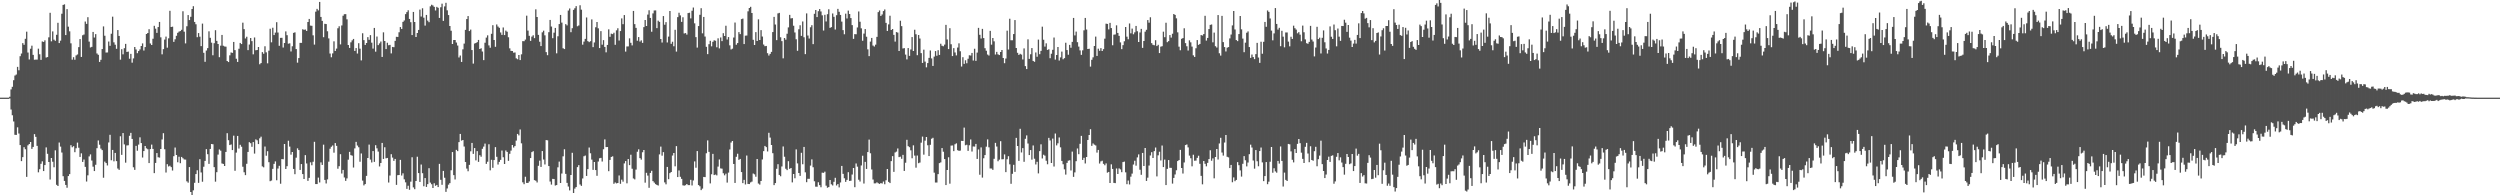<svg xmlns="http://www.w3.org/2000/svg" width="1920" height="150"><path fill="#4f4f4f" d="M0 75h1v1H0zM1 75h1v1H1zM2 75h1v1H2zM3 75h1v1H3zM4 75h1v1H4zM5 75h1v1H5zM6 75h1v1H6zM7 74.302h1v1.33H7zM8 68.683h1v15.413H8zM9 66.65h1v21.849H9zM10 61.613h1v31.664H10zM11 57.994h1v45.548H11zM12 57.216h1v46.418H12zM13 51.359h1v46.42H13zM14 53.977h1v48.597H14zM15 43.144h1v68.286H15zM16 41.089h1v82.637H16zM17 33.14h1v87.553H17zM18 34.431h1v78.606H18zM19 29.821h1v84.827H19zM20 24.344h1v111.476H20zM21 40.35h1v71.257H21zM22 45.676h1v64.917H22zM23 37.427h1v71.65H23zM24 35.083h1v79.249H24zM25 42.137h1v70.682H25zM26 45.893h1v57.134H26zM27 45.765h1v59.359H27zM28 45.797h1v66.21H28zM29 37.395h1v94.949H29zM30 41.656h1v88.297H30zM31 45.971h1v79.847H31zM32 31.86h1v92.065H32zM33 32.227h1v99.128H33zM34 30.97h1v95.793H34zM35 44.19h1v68.998H35zM36 43.803h1v74.317H36zM37 28.651h1v95.743H37zM38 9.849h1v128.02H38zM39 31.767h1v89.588H39zM40 24.106h1v100.085H40zM41 30.455h1v98.013H41zM42 31.332h1v84.147H42zM43 26.743h1v115.201H43zM44 17.523h1v125.347H44zM45 33.053h1v76.386H45zM46 31.24h1v81.362H46zM47 10.57h1v106.557H47zM48 3.795h1v131.506H48zM49 3.307h1v135.644H49zM50 26.914h1v115.109H50zM51 7.034h1v137.141H51zM52 20.494h1v114.717H52zM53 24.053h1v109.657H53zM54 33.273h1v78.244H54zM55 45.845h1v67.258H55zM56 43.929h1v68.354H56zM57 45.859h1v71.046H57zM58 42.551h1v71.316H58zM59 41.828h1v67.695H59zM60 36.191h1v77.249H60zM61 29.981h1v90.558H61zM62 43.703h1v74.054H62zM63 27.079h1v97.295H63zM64 26.502h1v96.015H64zM65 16.553h1v111.609H65zM66 18.347h1v121.055H66zM67 13.2h1v121.479H67zM68 31.968h1v88.164H68zM69 36.477h1v82.108H69zM70 35.978h1v87.297H70zM71 24.545h1v103.449H71zM72 28.809h1v102.584H72zM73 26.225h1v100.316H73zM74 41.036h1v72.756H74zM75 42.101h1v65.782H75zM76 47.562h1v63.58H76zM77 45.941h1v68.169H77zM78 37.665h1v77.645H78zM79 20.267h1v116.226H79zM80 27.42h1v96.713H80zM81 40.356h1v84.857H81zM82 40.274h1v86.782H82zM83 31.897h1v77.51H83zM84 35.152h1v68.384H84zM85 25.916h1v97.153H85zM86 12.794h1v102.346H86zM87 32.492h1v91.401H87zM88 34.378h1v83.081H88zM89 37.482h1v86.276H89zM90 23.071h1v106.372H90zM91 27.601h1v102.857H91zM92 45.815h1v58.833H92zM93 37.763h1v81.167H93zM94 41.732h1v60.449H94zM95 37.01h1v73.893H95zM96 33.675h1v91.273H96zM97 39.892h1v71.847H97zM98 39.638h1v71.923H98zM99 45.122h1v59.151H99zM100 41.384h1v60.643H100zM101 48.15h1v58.549H101zM102 44.849h1v83.624H102zM103 36.083h1v94.399H103zM104 38.008h1v74.042H104zM105 40.865h1v74.903H105zM106 39.244h1v71.799H106zM107 37.914h1v67.549H107zM108 35.314h1v74.546H108zM109 33.348h1v87.629H109zM110 38.809h1v77.219H110zM111 36.14h1v75.99H111zM112 26.09h1v87.805H112zM113 25.323h1v89.322H113zM114 22.428h1v102.804H114zM115 33.369h1v81.122H115zM116 34.573h1v76.496H116zM117 29.773h1v84.614H117zM118 19.823h1v113.161H118zM119 22.005h1v103.136H119zM120 25.25h1v92.293H120zM121 20.787h1v99.97H121zM122 16.841h1v104.179H122zM123 28.672h1v85.754H123zM124 41.721h1v65.37H124zM125 37.724h1v64.591H125zM126 30.4h1v84.23H126zM127 28.114h1v104.372H127zM128 36.605h1v89.522H128zM129 29.43h1v98.4H129zM130 8.302h1v118.997H130zM131 20.734h1v107.617H131zM132 20.476h1v110.501H132zM133 32.13h1v87.83H133zM134 30.139h1v83.145H134zM135 27.514h1v91.531H135zM136 25.193h1v99.451H136zM137 24.266h1v96.109H137zM138 23.879h1v101.476H138zM139 22.893h1v97.638H139zM140 8.64h1v112.929H140zM141 24.344h1v98.132H141zM142 33.341h1v89.247H142zM143 20.151h1v119.128H143zM144 11.57h1v128.698H144zM145 15.424h1v112.904H145zM146 12.893h1v134.553H146zM147 6.924h1v143.076H147zM148 4.779h1v141.373H148zM149 16.855h1v123.555H149zM150 18.62h1v115.077H150zM151 28.594h1v102.152H151zM152 25.401h1v115.059H152zM153 28.173h1v94.083H153zM154 35.44h1v97.029H154zM155 18.146h1v121.424H155zM156 40.565h1v87.499H156zM157 47.463h1v76.128H157zM158 38.821h1v75.734H158zM159 36.946h1v81.486H159zM160 24.067h1v101.778H160zM161 29.011h1v85.356H161zM162 32.778h1v77.791H162zM163 42.467h1v68.322H163zM164 33.202h1v95.171H164zM165 23.204h1v116.333H165zM166 31.377h1v100.854H166zM167 33.781h1v84.942H167zM168 43.906h1v70.865H168zM169 35.09h1v80.597H169zM170 26.809h1v98.732H170zM171 35.115h1v90.783H171zM172 35.678h1v91.802H172zM173 35.854h1v80.822H173zM174 46.825h1v55.482H174zM175 47.678h1v59.989H175zM176 42.503h1v68.917H176zM177 40.272h1v70.668H177zM178 40.578h1v74.653H178zM179 32.195h1v72.003H179zM180 38.482h1v92.715H180zM181 45.099h1v72.108H181zM182 47.55h1v56.837H182zM183 37.411h1v76.658H183zM184 32.989h1v78.233H184zM185 33.845h1v78.823H185zM186 17.411h1v110.655H186zM187 22.373h1v109.931H187zM188 29.53h1v104.983H188zM189 28.237h1v97.574H189zM190 38.48h1v78.194H190zM191 34.206h1v74.992H191zM192 29.189h1v80.767H192zM193 31.595h1v81.147H193zM194 41.711h1v67.409H194zM195 28.784h1v89.19H195zM196 38.622h1v68.453H196zM197 38.39h1v69.387H197zM198 36.106h1v74.536H198zM199 49.363h1v56.864H199zM200 48.427h1v56.528H200zM201 40.015h1v87.803H201zM202 41.274h1v87.254H202zM203 35.518h1v77.011H203zM204 40.212h1v79.407H204zM205 48.633h1v67.503H205zM206 38.91h1v85.683H206zM207 22.071h1v117.068H207zM208 32.49h1v106.164H208zM209 21.316h1v108.377H209zM210 26.953h1v98.879H210zM211 25.063h1v98.876H211zM212 17.072h1v121.355H212zM213 25.008h1v104.434H213zM214 35.165h1v92.186H214zM215 29.075h1v112.035H215zM216 29.027h1v93.147H216zM217 36.486h1v85.825H217zM218 33.014h1v77.567H218zM219 24.11h1v105.702H219zM220 27.038h1v100.6H220zM221 33.529h1v74.557H221zM222 33.302h1v79.281H222zM223 39.53h1v79.233H223zM224 35.534h1v81.19H224zM225 25.218h1v104.521H225zM226 24.827h1v108.936H226zM227 37.681h1v83.411H227zM228 48.125h1v65.802H228zM229 44.579h1v70.689H229zM230 32.922h1v97.569H230zM231 32.925h1v93.067H231zM232 22.469h1v111.222H232zM233 22.865h1v114.617H233zM234 22.673h1v96.461H234zM235 23.774h1v101.783H235zM236 16.887h1v122.021H236zM237 14.523h1v122.058H237zM238 19.666h1v104.983H238zM239 19.823h1v107.079H239zM240 27.148h1v97.068H240zM241 34.266h1v74.642H241zM242 8.938h1v132.444H242zM243 6.821h1v134.541H243zM244 8.011h1v128.366H244zM245 1.472h1v138.661H245zM246 12.982h1v111.726H246zM247 16.015h1v110.677H247zM248 28.546h1v82.566H248zM249 18.26h1v119.945H249zM250 18.494h1v122.413H250zM251 24.01h1v113.768H251zM252 29.512h1v94.672H252zM253 41.1h1v73.12H253zM254 43.98h1v68.727H254zM255 41.02h1v70.687H255zM256 31.757h1v85.489H256zM257 39.093h1v70.799H257zM258 37.344h1v74.69H258zM259 21.721h1v107.869H259zM260 20.162h1v107.455H260zM261 34.083h1v84.337H261zM262 19.553h1v113.713H262zM263 12.085h1v118.437H263zM264 10.927h1v125.383H264zM265 10.863h1v128.018H265zM266 14.857h1v122.168H266zM267 34.573h1v88.068H267zM268 36.797h1v79.847H268zM269 32.522h1v86.596H269zM270 31h1v88.574H270zM271 29.919h1v98.75H271zM272 39.118h1v74.848H272zM273 36.921h1v72.023H273zM274 41.087h1v70.68H274zM275 33.174h1v79.915H275zM276 37.376h1v86.835H276zM277 46.383h1v71.454H277zM278 25.555h1v113.122H278zM279 30.817h1v111.557H279zM280 34.52h1v106.844H280zM281 33.025h1v102.03H281zM282 28.507h1v92.827H282zM283 30.558h1v80.487H283zM284 27.001h1v95.596H284zM285 32.755h1v91.994H285zM286 37.333h1v78.689H286zM287 21.437h1v102.861H287zM288 39.681h1v71.845H288zM289 28.063h1v85.864H289zM290 34.678h1v81.769H290zM291 33.355h1v94.475H291zM292 31.922h1v93.275H292zM293 43.714h1v66.059H293zM294 24.838h1v97.212H294zM295 31.48h1v81.607H295zM296 37.708h1v83.912H296zM297 32.822h1v88.467H297zM298 34.749h1v105.455H298zM299 34.444h1v100.373H299zM300 41.027h1v77.391H300zM301 36.026h1v85.001H301zM302 36.269h1v87.297H302zM303 31.396h1v90.666H303zM304 28.271h1v113.688H304zM305 28.354h1v106.201H305zM306 24.797h1v109.604H306zM307 20.769h1v102.03H307zM308 22.206h1v112.598H308zM309 16.779h1v116.338H309zM310 15.717h1v122.028H310zM311 10.833h1v129.197H311zM312 9.343h1v135.702H312zM313 7.869h1v134.781H313zM314 14.539h1v131.25H314zM315 17.04h1v122.484H315zM316 26.926h1v93.834H316zM317 9.153h1v134.756H317zM318 16.898h1v128.416H318zM319 28.429h1v110.579H319zM320 25.335h1v95.04H320zM321 23.012h1v109.925H321zM322 7.377h1v132.36H322zM323 12.708h1v113.628H323zM324 6.349h1v126.649H324zM325 13.57h1v129.483H325zM326 19.675h1v117.068H326zM327 11.46h1v132.106H327zM328 15.845h1v125.551H328zM329 17.047h1v112.133H329zM330 4.887h1v135.344H330zM331 3.614h1v137.903H331zM332 4.184h1v140.197H332zM333 5.278h1v135.47H333zM334 8.057h1v134.651H334zM335 5.289h1v136.761H335zM336 5.985h1v137.679H336zM337 13.76h1v112.076H337zM338 5.557h1v132.527H338zM339 2.831h1v139.091H339zM340 16.029h1v115.26H340zM341 4.914h1v131.6H341zM342 2.154h1v145.203H342zM343 7.938h1v136.807H343zM344 11.563h1v130.27H344zM345 19.972h1v120.655H345zM346 23.6h1v107.146H346zM347 33.769h1v83.01H347zM348 30.698h1v103.781H348zM349 30.725h1v107.107H349zM350 32.652h1v82.428H350zM351 34.982h1v81.096H351zM352 44.133h1v65.008H352zM353 42.65h1v60.199H353zM354 47.573h1v60.387H354zM355 37.882h1v69.647H355zM356 33.483h1v79.048H356zM357 22.952h1v101.481H357zM358 14.651h1v114.809H358zM359 12.344h1v119.183H359zM360 23.872h1v102.731H360zM361 22.71h1v93.509H361zM362 38.454h1v71.332H362zM363 48.841h1v69.307H363zM364 33.428h1v80.3H364zM365 33.025h1v90.167H365zM366 32.366h1v83.699H366zM367 30.659h1v93.651H367zM368 37.653h1v81.557H368zM369 37.067h1v83.294H369zM370 39.56h1v74.722H370zM371 46.191h1v66.395H371zM372 32.824h1v77.478H372zM373 28.889h1v96.965H373zM374 27.155h1v97.05H374zM375 34.888h1v75.887H375zM376 36.653h1v94.177H376zM377 25.967h1v96.736H377zM378 19.35h1v109.531H378zM379 30.711h1v92.232H379zM380 35.964h1v77.059H380zM381 18.787h1v101.627H381zM382 20.373h1v105.978H382zM383 21.362h1v102.932H383zM384 24.928h1v97.851H384zM385 26.802h1v88.801H385zM386 21.112h1v99.668H386zM387 26.935h1v99.039H387zM388 23.511h1v92.067H388zM389 24.362h1v92.309H389zM390 28.622h1v94.921H390zM391 37.143h1v80.955H391zM392 39.045h1v76.592H392zM393 39.169h1v72.2H393zM394 40.45h1v72.873H394zM395 40.292h1v71.865H395zM396 44.774h1v63.193H396zM397 45.541h1v57.317H397zM398 42.233h1v61.769H398zM399 46.145h1v53.307H399zM400 41.709h1v68.389H400zM401 31.577h1v108.469H401zM402 31.65h1v109.824H402zM403 30.428h1v105.322H403zM404 12.03h1v128.462H404zM405 23.522h1v116.947H405zM406 27.512h1v111.818H406zM407 31.4h1v89.975H407zM408 28.088h1v88.736H408zM409 27.086h1v89.041H409zM410 29.299h1v109.044H410zM411 7.18h1v131.646H411zM412 13.071h1v127.052H412zM413 26.754h1v100.591H413zM414 32.046h1v91.369H414zM415 35.376h1v92.813H415zM416 24.834h1v91.206H416zM417 23.561h1v98.954H417zM418 27.152h1v99.133H418zM419 40.052h1v67.521H419zM420 42.405h1v65.383H420zM421 24.731h1v102.829H421zM422 15.296h1v124.115H422zM423 20.364h1v121.435H423zM424 29.345h1v108.034H424zM425 25.099h1v112.408H425zM426 21.453h1v121.035H426zM427 40.961h1v101.161H427zM428 27.85h1v100.68H428zM429 18.466h1v105.644H429zM430 11.458h1v129.075H430zM431 17.338h1v115.91H431zM432 37.058h1v83.01H432zM433 37.679h1v76.979H433zM434 18.521h1v115.001H434zM435 19.494h1v120.934H435zM436 8.084h1v135.173H436zM437 6.516h1v139.698H437zM438 24.733h1v109.682H438zM439 21.677h1v95.676H439zM440 7.601h1v140.602H440zM441 6.333h1v138.535H441zM442 4.731h1v138.956H442zM443 20.164h1v108.183H443zM444 19.544h1v107.267H444zM445 4.044h1v137.601H445zM446 7.43h1v135.308H446zM447 34.289h1v102.786H447zM448 31.956h1v88.043H448zM449 29.874h1v89.574H449zM450 13.392h1v121.749H450zM451 31.574h1v98.343H451zM452 32.334h1v80.961H452zM453 31.636h1v86.088H453zM454 14.923h1v107.635H454zM455 36.191h1v94.267H455zM456 32.609h1v91.801H456zM457 20.94h1v109.666H457zM458 16.91h1v118.084H458zM459 21.755h1v102.291H459zM460 36.932h1v84.594H460zM461 23.911h1v97.34H461zM462 34.307h1v89.758H462zM463 30.805h1v83.847H463zM464 36.058h1v70.989H464zM465 40.166h1v72.815H465zM466 34.502h1v78.414H466zM467 22.515h1v108.952H467zM468 28.251h1v94.585H468zM469 25.848h1v94.66H469zM470 26.223h1v93.829H470zM471 25.122h1v116.015H471zM472 34.406h1v105.706H472zM473 23.273h1v117.565H473zM474 21.721h1v118.831H474zM475 31.112h1v103.626H475zM476 23.859h1v117.322H476zM477 14.149h1v123.857H477zM478 18.601h1v120.897H478zM479 11.57h1v113.93H479zM480 39.619h1v84.058H480zM481 35.69h1v105.132H481zM482 35.63h1v86.507H482zM483 29.443h1v97.402H483zM484 32.847h1v85.974H484zM485 34.852h1v94.727H485zM486 8.395h1v128.668H486zM487 18.551h1v119.215H487zM488 21.419h1v108.826H488zM489 31.293h1v85.255H489zM490 28.464h1v86.203H490zM491 31.872h1v89.59H491zM492 30.952h1v91.696H492zM493 32.927h1v84.008H493zM494 20.824h1v94.381H494zM495 15.363h1v124.903H495zM496 19.984h1v112.749H496zM497 11.222h1v123.637H497zM498 7.885h1v136.336H498zM499 13.749h1v119.084H499zM500 24.378h1v106.798H500zM501 10.291h1v128.842H501zM502 8.02h1v132.236H502zM503 7.995h1v133.44H503zM504 21.622h1v120.428H504zM505 15.875h1v126.638H505zM506 16.775h1v101.815H506zM507 29.933h1v82.657H507zM508 32.643h1v86.924H508zM509 12.314h1v104.532H509zM510 19.002h1v121.078H510zM511 17.006h1v124.564H511zM512 32.625h1v95.567H512zM513 28.13h1v109.501H513zM514 8.464h1v124.523H514zM515 33.634h1v98.474H515zM516 32.043h1v87.384H516zM517 35.509h1v81.982H517zM518 22.9h1v104.841H518zM519 39.651h1v72.568H519zM520 13.136h1v122.854H520zM521 9.785h1v121.119H521zM522 11.847h1v123.923H522zM523 16.772h1v120.609H523zM524 13.275h1v129.078H524zM525 25.706h1v116.862H525zM526 25.399h1v116.819H526zM527 26.594h1v114.715H527zM528 10.055h1v132.12H528zM529 9.801h1v132.369H529zM530 14.14h1v123.951H530zM531 8.237h1v134.195H531zM532 5.788h1v132.799H532zM533 17.933h1v106.004H533zM534 28.51h1v100.325H534zM535 36.534h1v79.478H535zM536 20.013h1v122.133H536zM537 11.385h1v131.678H537zM538 6.31h1v139.693H538zM539 25.578h1v119.288H539zM540 13.023h1v122.856H540zM541 28.077h1v107.94H541zM542 35.953h1v81.74H542zM543 41.599h1v66.21H543zM544 33.932h1v82.685H544zM545 31.311h1v109.536H545zM546 35.603h1v98.258H546zM547 32.112h1v86.04H547zM548 30.945h1v103.511H548zM549 31.3h1v102.719H549zM550 36.296h1v98.414H550zM551 29.443h1v98.494H551zM552 37.193h1v85.251H552zM553 28.764h1v100.559H553zM554 31.611h1v97.938H554zM555 25.516h1v107.56H555zM556 27.635h1v106.997H556zM557 19.75h1v113.626H557zM558 30.336h1v109.893H558zM559 28.473h1v104.088H559zM560 34.804h1v79.966H560zM561 37.992h1v71.472H561zM562 37.39h1v70.874H562zM563 28.825h1v97.102H563zM564 17.326h1v123.188H564zM565 34.369h1v86.063H565zM566 33.087h1v84.987H566zM567 24.703h1v98.052H567zM568 26.196h1v95.88H568zM569 14.678h1v117.48H569zM570 14.296h1v126.375H570zM571 33.838h1v104.294H571zM572 27.399h1v114.253H572zM573 27.267h1v92.177H573zM574 8.688h1v132.575H574zM575 6.161h1v135.191H575zM576 5.248h1v134.813H576zM577 10h1v129.487H577zM578 30.592h1v102.66H578zM579 34.566h1v99.3H579zM580 24.692h1v111.028H580zM581 31.471h1v90.632H581zM582 14.864h1v126.107H582zM583 30.716h1v111.081H583zM584 23.138h1v115.867H584zM585 28.045h1v94.45H585zM586 34.216h1v81.847H586zM587 35.488h1v76.587H587zM588 35.273h1v77.745H588zM589 40.833h1v75.503H589zM590 42.648h1v59.345H590zM591 41.386h1v64.289H591zM592 39.855h1v71.483H592zM593 24.635h1v93.021H593zM594 12.978h1v129.21H594zM595 18.864h1v121.753H595zM596 30.842h1v98.819H596zM597 10.313h1v115.809H597zM598 9.867h1v124.468H598zM599 28.635h1v106.713H599zM600 31.595h1v96.23H600zM601 44.806h1v67.7H601zM602 29.171h1v91.186H602zM603 30.462h1v99.121H603zM604 25.932h1v104.747H604zM605 21.048h1v102.756H605zM606 11.44h1v118.244H606zM607 14.149h1v114.884H607zM608 13.937h1v126.139H608zM609 19.753h1v113.893H609zM610 24.914h1v111.98H610zM611 30.173h1v84.571H611zM612 39.024h1v86.441H612zM613 22.485h1v110.375H613zM614 19.398h1v115.665H614zM615 27.525h1v89.801H615zM616 16.509h1v109.663H616zM617 28.617h1v84.237H617zM618 41.565h1v90.804H618zM619 10.288h1v129.627H619zM620 27.303h1v110.012H620zM621 29.581h1v107.732H621zM622 20.927h1v106.265H622zM623 19.343h1v103.092H623zM624 33.872h1v94.612H624zM625 10.574h1v128.631H625zM626 7.679h1v135.667H626zM627 13.12h1v130.293H627zM628 8.597h1v131.366H628zM629 6.974h1v135.187H629zM630 8.814h1v135.026H630zM631 11.792h1v120.812H631zM632 23.444h1v109.341H632zM633 11.387h1v120.458H633zM634 16.507h1v126.084H634zM635 10.902h1v133.255H635zM636 7.121h1v136.521H636zM637 21.416h1v116.832H637zM638 20.831h1v120.723H638zM639 10.327h1v132.097H639zM640 12.891h1v126.745H640zM641 22.659h1v113.896H641zM642 11.652h1v130.783H642zM643 6.832h1v134.518H643zM644 9.05h1v134.88H644zM645 11.488h1v128.634H645zM646 16.615h1v110.81H646zM647 23.117h1v110.401H647zM648 26.308h1v110.577H648zM649 10.517h1v129.149H649zM650 14.204h1v123.948H650zM651 8.164h1v124.067H651zM652 10.746h1v128.226H652zM653 13.895h1v124.907H653zM654 19.308h1v114.72H654zM655 29.865h1v99.165H655zM656 26.239h1v117.547H656zM657 26.303h1v99.249H657zM658 21.094h1v106.892H658zM659 8.819h1v129.238H659zM660 16.699h1v122.74H660zM661 21.755h1v105.303H661zM662 31.302h1v88.315H662zM663 25.816h1v115.116H663zM664 22.311h1v102.014H664zM665 28.221h1v101.508H665zM666 37.912h1v78.89H666zM667 43.087h1v64.131H667zM668 31.956h1v85.754H668zM669 29.134h1v100.991H669zM670 34.943h1v102.948H670zM671 35.76h1v105.107H671zM672 34.296h1v106.508H672zM673 28.329h1v111.705H673zM674 9.341h1v131.428H674zM675 8.054h1v133.202H675zM676 12.238h1v128.375H676zM677 11.101h1v129.86H677zM678 8.501h1v130.927H678zM679 7.265h1v134.25H679zM680 17.569h1v120.897H680zM681 23.765h1v106.006H681zM682 18.761h1v120.888H682zM683 12.06h1v128.547H683zM684 23.023h1v100.712H684zM685 22.261h1v97.656H685zM686 26.779h1v105.212H686zM687 31.954h1v85.164H687zM688 24.644h1v91.767H688zM689 25.044h1v88.974H689zM690 39.164h1v81.513H690zM691 15.919h1v104.41H691zM692 20.071h1v101.886H692zM693 37.212h1v81.712H693zM694 36.946h1v94.335H694zM695 41.959h1v83.04H695zM696 45.6h1v61.776H696zM697 36.909h1v75.37H697zM698 42.89h1v70.179H698zM699 37.988h1v77.457H699zM700 28.461h1v93.097H700zM701 39.189h1v72.447H701zM702 22.813h1v96.672H702zM703 26.292h1v102.483H703zM704 42.373h1v77.086H704zM705 26.891h1v98.437H705zM706 29.578h1v95.248H706zM707 40.807h1v68.741H707zM708 48.349h1v56.581H708zM709 38.159h1v80.648H709zM710 47.285h1v60.737H710zM711 51.695h1v53.52H711zM712 48.425h1v63.129H712zM713 44.419h1v75.441H713zM714 38.757h1v72.465H714zM715 44.827h1v61.74H715zM716 50.626h1v55.2H716zM717 43.485h1v89.128H717zM718 39.205h1v100.987H718zM719 42.783h1v97.377H719zM720 38.53h1v95.207H720zM721 42.201h1v83.076H721zM722 33.593h1v91.14H722zM723 35.14h1v78.569H723zM724 35.557h1v80.991H724zM725 34.236h1v87.915H725zM726 19.105h1v123.017H726zM727 30.286h1v100.289H727zM728 37.663h1v83.095H728zM729 21.655h1v119.382H729zM730 34.016h1v77.816H730zM731 43.082h1v68.615H731zM732 36.958h1v79.123H732zM733 40.279h1v70.506H733zM734 42.522h1v67.581H734zM735 36.502h1v78.856H735zM736 33.263h1v82.623H736zM737 39.37h1v76.267H737zM738 51.1h1v57.091H738zM739 43.92h1v64.381H739zM740 49.04h1v48.959H740zM741 46.259h1v65.308H741zM742 48.592h1v62.582H742zM743 45.113h1v70.769H743zM744 42.46h1v69.107H744zM745 42.659h1v64.47H745zM746 40.659h1v75.734H746zM747 46.477h1v65.997H747zM748 37.445h1v75.122H748zM749 46.756h1v63.802H749zM750 40.386h1v81.669H750zM751 21.421h1v93.38H751zM752 26.747h1v107.46H752zM753 29.59h1v83.609H753zM754 22.147h1v114.273H754zM755 29.251h1v92.275H755zM756 37.012h1v82.058H756zM757 38.953h1v73.676H757zM758 41.885h1v65.196H758zM759 42.654h1v70.508H759zM760 23.71h1v105.676H760zM761 34.321h1v95.095H761zM762 29.194h1v101.266H762zM763 31.767h1v90.208H763zM764 41.872h1v67.849H764zM765 39.841h1v72.71H765zM766 41.709h1v82.129H766zM767 42.304h1v80.323H767zM768 39.926h1v68.535H768zM769 38.386h1v83.967H769zM770 44.52h1v77.759H770zM771 48.553h1v70.048H771zM772 44.964h1v87.252H772zM773 23.55h1v98.748H773zM774 38.063h1v81.888H774zM775 14.371h1v111.842H775zM776 30.924h1v110.245H776zM777 30.91h1v102.559H777zM778 26.175h1v100.369H778zM779 15.399h1v116.608H779zM780 36.843h1v69.057H780zM781 40.551h1v71.598H781zM782 42.171h1v81.394H782zM783 41.297h1v57.613H783zM784 41.929h1v75.189H784zM785 45.685h1v68.1H785zM786 37.145h1v87.125H786zM787 50.809h1v55.784H787zM788 53.027h1v50.982H788zM789 30.192h1v80.05H789zM790 45.193h1v73.912H790zM791 41.686h1v73.548H791zM792 36.898h1v85.715H792zM793 46.777h1v64.951H793zM794 47.47h1v74.432H794zM795 40.269h1v86.05H795zM796 43.549h1v80.714H796zM797 30.407h1v102.779H797zM798 41.647h1v74.42H798zM799 39.045h1v71.785H799zM800 20.485h1v101.218H800zM801 30.537h1v88.32H801zM802 35.811h1v83.749H802zM803 33.279h1v90.181H803zM804 38.324h1v87.849H804zM805 37.855h1v68.05H805zM806 44.696h1v63.179H806zM807 41.281h1v83.896H807zM808 38.242h1v68.221H808zM809 28.805h1v99.085H809zM810 45.751h1v56.828H810zM811 42.249h1v69.4H811zM812 36.072h1v73.994H812zM813 46.513h1v59.071H813zM814 44.106h1v69.062H814zM815 39.629h1v83.958H815zM816 45.525h1v80.641H816zM817 44.627h1v85.397H817zM818 32.826h1v101.271H818zM819 38.473h1v86.633H819zM820 42.011h1v81.394H820zM821 34.44h1v88.627H821zM822 36.651h1v94.267H822zM823 32.174h1v84.248H823zM824 13.767h1v122.067H824zM825 27.189h1v105.203H825zM826 24.273h1v99.542H826zM827 32.421h1v81.623H827zM828 35.779h1v82.655H828zM829 38.729h1v71.733H829zM830 42.137h1v62.195H830zM831 38.67h1v84.161H831zM832 23.275h1v97.912H832zM833 13.788h1v111.771H833zM834 22.689h1v97.862H834zM835 37.612h1v69.883H835zM836 37.406h1v66.251H836zM837 51.144h1v48.075H837zM838 45.914h1v66.118H838zM839 44.039h1v66.148H839zM840 35.353h1v75.743H840zM841 28.118h1v83.619H841zM842 42.954h1v74.225H842zM843 37.399h1v77.755H843zM844 39.017h1v86.588H844zM845 36.958h1v87.004H845zM846 39.15h1v84.271H846zM847 37.733h1v88.091H847zM848 29.709h1v97.237H848zM849 18.178h1v107.324H849zM850 18.384h1v114.205H850zM851 22.559h1v109.474H851zM852 17.537h1v122.989H852zM853 21.549h1v104.667H853zM854 34.772h1v94.956H854zM855 26.61h1v113.825H855zM856 26.475h1v114.177H856zM857 19.457h1v109.943H857zM858 25.296h1v108.336H858zM859 27.555h1v101.758H859zM860 32.561h1v97.512H860zM861 37.724h1v94.521H861zM862 34.639h1v89.81H862zM863 31.668h1v92.456H863zM864 20.75h1v111.591H864zM865 28.148h1v113.294H865zM866 30.137h1v108.503H866zM867 18.013h1v123.649H867zM868 25.596h1v110.094H868zM869 21.959h1v111.353H869zM870 26.335h1v100.007H870zM871 24.809h1v98.618H871zM872 19.936h1v107.301H872zM873 24.03h1v96.853H873zM874 32.268h1v86.304H874zM875 24.941h1v105.432H875zM876 22.151h1v112.097H876zM877 36.74h1v80.694H877zM878 31.478h1v95.999H878zM879 24.305h1v89.334H879zM880 22.868h1v116.077H880zM881 15.411h1v121.048H881zM882 17.386h1v109.746H882zM883 13.275h1v106.113H883zM884 33.144h1v83.731H884zM885 34.431h1v86.931H885zM886 34.783h1v81.296H886zM887 30.874h1v82.417H887zM888 35.365h1v100.117H888zM889 34.428h1v84.864H889zM890 40.755h1v75.798H890zM891 35.847h1v87.373H891zM892 35.5h1v76.281H892zM893 24.319h1v103.987H893zM894 28.562h1v94.019H894zM895 17.468h1v124.674H895zM896 32.391h1v97.302H896zM897 31.567h1v91.376H897zM898 26.928h1v101.918H898zM899 28.86h1v100.037H899zM900 25.893h1v115.123H900zM901 10.746h1v125.917H901zM902 11.453h1v122.525H902zM903 14.088h1v116.67H903zM904 24.834h1v98.846H904zM905 35.836h1v87.118H905zM906 38.594h1v76.489H906zM907 29.819h1v99.197H907zM908 29.258h1v103.999H908zM909 21.728h1v103.04H909zM910 33.151h1v78.274H910zM911 35.548h1v75.392H911zM912 38.814h1v74.381H912zM913 30.984h1v88.496H913zM914 32.508h1v89.02H914zM915 35.79h1v91.973H915zM916 42.503h1v76.311H916zM917 43.748h1v79.703H917zM918 37.072h1v86.256H918zM919 30.75h1v90.467H919zM920 34.481h1v85.136H920zM921 33.755h1v92.046H921zM922 26.935h1v108.11H922zM923 27.269h1v114.296H923zM924 26.184h1v97.453H924zM925 12.14h1v113.641H925zM926 31.201h1v96.533H926zM927 29.144h1v95.958H927zM928 22.339h1v99.831H928zM929 19.073h1v96.344H929zM930 18.764h1v104.692H930zM931 32.508h1v89.123H931zM932 25.028h1v111.934H932zM933 35.458h1v85.109H933zM934 36.509h1v77.922H934zM935 11.568h1v110.966H935zM936 40.887h1v69.311H936zM937 42.689h1v63.143H937zM938 12.179h1v104.944H938zM939 32.362h1v87.141H939zM940 36.154h1v73.328H940zM941 39.528h1v64.168H941zM942 36.626h1v83.774H942zM943 36.147h1v84.743H943zM944 29.507h1v99.579H944zM945 26.514h1v100.133H945zM946 19.519h1v120.451H946zM947 8.471h1v127.75H947zM948 22.627h1v116.546H948zM949 30.775h1v107.439H949zM950 31.579h1v92.923H950zM951 26.154h1v100.7H951zM952 12.268h1v118.585H952zM953 22.543h1v113.097H953zM954 29.636h1v96.148H954zM955 40.105h1v79.794H955zM956 32.774h1v90.3H956zM957 25.124h1v102.68H957zM958 24.101h1v100.705H958zM959 36.131h1v82.275H959zM960 44.447h1v66.64H960zM961 41.876h1v71.449H961zM962 43.808h1v79.483H962zM963 45.417h1v84.104H963zM964 41.563h1v73.706H964zM965 32.909h1v90.934H965zM966 44.211h1v83.495H966zM967 48.292h1v67.716H967zM968 32.037h1v81.252H968zM969 41.249h1v83.463H969zM970 32.112h1v106.995H970zM971 16.825h1v118.405H971zM972 20.57h1v103.873H972zM973 8.05h1v133.415H973zM974 9.119h1v130.405H974zM975 14.198h1v110.014H975zM976 23.497h1v89.421H976zM977 30.995h1v101.687H977zM978 25.665h1v103.541H978zM979 6.205h1v125.445H979zM980 18.356h1v114.244H980zM981 22.758h1v100.854H981zM982 21.336h1v104.314H982zM983 35.465h1v77.004H983zM984 23.643h1v99.95H984zM985 28.139h1v115.116H985zM986 36.353h1v96.196H986zM987 24.93h1v113.189H987zM988 24.937h1v114.056H988zM989 31.975h1v78.569H989zM990 35.573h1v75.267H990zM991 28.228h1v88.07H991zM992 29.894h1v92.843H992zM993 19.702h1v105.015H993zM994 21.666h1v92.815H994zM995 22.751h1v94.754H995zM996 25.594h1v84.873H996zM997 24.694h1v82.076H997zM998 26.617h1v83.374H998zM999 31.673h1v85.58H999zM1000 19.661h1v102.36H1000zM1001 24.797h1v100.41H1001zM1002 30.233h1v82.529H1002zM1003 33.19h1v76.557H1003zM1004 33.65h1v84.285H1004zM1005 32.158h1v92.422H1005zM1006 19.878h1v92.479H1006zM1007 30.386h1v92.499H1007zM1008 31.899h1v91.524H1008zM1009 43.339h1v72.765H1009zM1010 36.509h1v76.249H1010zM1011 20.592h1v107.1H1011zM1012 30.002h1v92.259H1012zM1013 28.908h1v90.591H1013zM1014 41.055h1v66.992H1014zM1015 29.038h1v97.02H1015zM1016 23.341h1v108.009H1016zM1017 32.481h1v104.274H1017zM1018 37.244h1v96.823H1018zM1019 41.103h1v81.767H1019zM1020 38.335h1v81.966H1020zM1021 20.267h1v104.072H1021zM1022 28.219h1v91.467H1022zM1023 29.883h1v89.414H1023zM1024 18.816h1v122.282H1024zM1025 23.206h1v116.102H1025zM1026 35.575h1v84.839H1026zM1027 21.904h1v95.672H1027zM1028 28.143h1v95.008H1028zM1029 31.387h1v89.462H1029zM1030 19.942h1v104.891H1030zM1031 20.02h1v108.363H1031zM1032 15.159h1v118.963H1032zM1033 17.416h1v108.395H1033zM1034 24.467h1v93.827H1034zM1035 19.196h1v101.391H1035zM1036 28.949h1v97.18H1036zM1037 31.183h1v94.294H1037zM1038 36.09h1v82.2H1038zM1039 33.483h1v97.901H1039zM1040 30.608h1v96.933H1040zM1041 33.495h1v80.609H1041zM1042 26.848h1v92.708H1042zM1043 17.919h1v100.27H1043zM1044 29.26h1v111.223H1044zM1045 10.057h1v122.888H1045zM1046 8.473h1v127.127H1046zM1047 10.265h1v124.232H1047zM1048 14.317h1v126.494H1048zM1049 13.705h1v127.253H1049zM1050 17.743h1v107.315H1050zM1051 20.977h1v98.203H1051zM1052 15.422h1v105.64H1052zM1053 30.814h1v106.771H1053zM1054 21.671h1v115.622H1054zM1055 32.554h1v98.02H1055zM1056 31.361h1v105.1H1056zM1057 25.337h1v101.314H1057zM1058 24.868h1v109.687H1058zM1059 41.874h1v68.448H1059zM1060 27.997h1v87.423H1060zM1061 23.206h1v117.938H1061zM1062 21.696h1v109.055H1062zM1063 38.791h1v86.121H1063zM1064 19.97h1v114.395H1064zM1065 19.972h1v122.667H1065zM1066 15.5h1v125.454H1066zM1067 24.362h1v118.311H1067zM1068 33.797h1v89.712H1068zM1069 35.246h1v98.883H1069zM1070 7.061h1v136.656H1070zM1071 17.347h1v129.735H1071zM1072 19.208h1v125.239H1072zM1073 22.199h1v113.653H1073zM1074 18.924h1v107.617H1074zM1075 26.99h1v93.193H1075zM1076 27.486h1v88.938H1076zM1077 20.808h1v92.534H1077zM1078 45.36h1v58.322H1078zM1079 21.357h1v98.096H1079zM1080 26.491h1v100.813H1080zM1081 23.394h1v103.25H1081zM1082 36.763h1v84.278H1082zM1083 32.259h1v74.93H1083zM1084 31.57h1v83.735H1084zM1085 35.93h1v73.854H1085zM1086 37.473h1v73.541H1086zM1087 38.294h1v68.354H1087zM1088 30.787h1v89.329H1088zM1089 34.547h1v93.198H1089zM1090 18.917h1v116.404H1090zM1091 20.078h1v117.654H1091zM1092 28.404h1v86.603H1092zM1093 22.82h1v111.806H1093zM1094 18.816h1v122.159H1094zM1095 15.855h1v112.412H1095zM1096 21.879h1v111.508H1096zM1097 28.915h1v100.515H1097zM1098 15.603h1v99.572H1098zM1099 20.721h1v102.749H1099zM1100 31.142h1v94.26H1100zM1101 26.832h1v92.586H1101zM1102 3.79h1v124.548H1102zM1103 2.554h1v139.21H1103zM1104 4.976h1v136.18H1104zM1105 0h1v144.525H1105zM1106 2.186h1v138.771H1106zM1107 18.807h1v123.427H1107zM1108 29.343h1v90.515H1108zM1109 33.659h1v77.464H1109zM1110 11.053h1v130.252H1110zM1111 30.329h1v106.832H1111zM1112 28.038h1v106.214H1112zM1113 13.248h1v127.521H1113zM1114 10.542h1v121.064H1114zM1115 33.563h1v97.927H1115zM1116 34.563h1v96.986H1116zM1117 28.37h1v101.561H1117zM1118 28.512h1v109.57H1118zM1119 21.449h1v105.729H1119zM1120 33.501h1v92.802H1120zM1121 38.66h1v85.924H1121zM1122 44.108h1v77.558H1122zM1123 37.26h1v82.145H1123zM1124 6.608h1v128.231H1124zM1125 17.439h1v129.011H1125zM1126 7.745h1v139.35H1126zM1127 19.331h1v126.237H1127zM1128 31.046h1v96.356H1128zM1129 29.871h1v106.979H1129zM1130 18.585h1v124.205H1130zM1131 34.909h1v80.316H1131zM1132 31.355h1v81.08H1132zM1133 34.389h1v83.415H1133zM1134 26.152h1v90.769H1134zM1135 37.658h1v77.73H1135zM1136 38.951h1v89.556H1136zM1137 25.024h1v115.748H1137zM1138 35.323h1v98.352H1138zM1139 22.714h1v96.347H1139zM1140 32.879h1v91.692H1140zM1141 10.249h1v129.92H1141zM1142 28.143h1v99.925H1142zM1143 13.612h1v121.52H1143zM1144 17.958h1v115.653H1144zM1145 34.742h1v73.577H1145zM1146 38.624h1v77.16H1146zM1147 31.27h1v90.737H1147zM1148 30.155h1v85.159H1148zM1149 33.295h1v88.668H1149zM1150 33.572h1v96.597H1150zM1151 27.262h1v97.269H1151zM1152 28.391h1v86.869H1152zM1153 28.523h1v90.446H1153zM1154 29.42h1v83.284H1154zM1155 43.87h1v66.828H1155zM1156 39.663h1v70.645H1156zM1157 42.666h1v63.919H1157zM1158 49.02h1v52.021H1158zM1159 35.502h1v97.402H1159zM1160 19.318h1v111.428H1160zM1161 25.262h1v98.927H1161zM1162 31.641h1v89.062H1162zM1163 31.284h1v99.59H1163zM1164 35.992h1v89.574H1164zM1165 28.194h1v108.872H1165zM1166 27.979h1v97.423H1166zM1167 40.842h1v73.122H1167zM1168 33.87h1v89.565H1168zM1169 38.66h1v85.489H1169zM1170 33.703h1v75.727H1170zM1171 40.283h1v72.312H1171zM1172 41.299h1v66.143H1172zM1173 37.051h1v81.991H1173zM1174 30.19h1v84.314H1174zM1175 46.834h1v61.341H1175zM1176 34.328h1v83.838H1176zM1177 40.636h1v70.588H1177zM1178 46.14h1v58.505H1178zM1179 45.44h1v62.227H1179zM1180 41.164h1v70.456H1180zM1181 46.314h1v57.572H1181zM1182 52.709h1v45.603H1182zM1183 22.662h1v108.421H1183zM1184 13.406h1v116.029H1184zM1185 40.041h1v81.785H1185zM1186 37.047h1v80.08H1186zM1187 23.57h1v113.482H1187zM1188 31.936h1v108.872H1188zM1189 16.546h1v125.766H1189zM1190 11.357h1v128.073H1190zM1191 25.269h1v106.352H1191zM1192 20.041h1v112.22H1192zM1193 25.378h1v92.122H1193zM1194 24.809h1v106.583H1194zM1195 22.366h1v105.301H1195zM1196 25.033h1v111.676H1196zM1197 14.335h1v124.733H1197zM1198 31.306h1v90.426H1198zM1199 13.09h1v117.352H1199zM1200 27.926h1v98.315H1200zM1201 20.643h1v101.417H1201zM1202 7.597h1v126.658H1202zM1203 3.442h1v134.294H1203zM1204 4.79h1v137.86H1204zM1205 10.494h1v130.35H1205zM1206 28.155h1v93.577H1206zM1207 37.2h1v75.246H1207zM1208 27.445h1v118.08H1208zM1209 25.216h1v117.904H1209zM1210 22.41h1v107.993H1210zM1211 15.788h1v109.608H1211zM1212 30.901h1v96.757H1212zM1213 29.588h1v98.56H1213zM1214 35.548h1v94.322H1214zM1215 32.387h1v100.501H1215zM1216 34.749h1v108.558H1216zM1217 36.626h1v104.484H1217zM1218 36.278h1v95.562H1218zM1219 39.592h1v87.006H1219zM1220 27.766h1v93.953H1220zM1221 28.626h1v90.829H1221zM1222 20.869h1v104.548H1222zM1223 16.367h1v107.97H1223zM1224 31.201h1v83.044H1224zM1225 29.606h1v82.957H1225zM1226 36.019h1v78.771H1226zM1227 23.916h1v102.552H1227zM1228 26.319h1v99.222H1228zM1229 29.265h1v92.763H1229zM1230 32.966h1v80.808H1230zM1231 29.441h1v87.711H1231zM1232 22.513h1v115.454H1232zM1233 26.138h1v88.933H1233zM1234 38.546h1v75.892H1234zM1235 40.43h1v89.476H1235zM1236 8.27h1v137.244H1236zM1237 31.066h1v107.267H1237zM1238 23.751h1v113.115H1238zM1239 15.937h1v115.66H1239zM1240 27.271h1v97.757H1240zM1241 33.769h1v86.432H1241zM1242 22.057h1v97.704H1242zM1243 32.904h1v85.518H1243zM1244 35.527h1v78.247H1244zM1245 32.62h1v83.108H1245zM1246 23.135h1v96.326H1246zM1247 27.418h1v87.72H1247zM1248 16.917h1v100.444H1248zM1249 6.281h1v137.551H1249zM1250 26.26h1v99.304H1250zM1251 20.753h1v103.248H1251zM1252 21.817h1v106.773H1252zM1253 34.38h1v84.624H1253zM1254 41.856h1v66.555H1254zM1255 27.903h1v87.963H1255zM1256 32.268h1v86.896H1256zM1257 34.424h1v102.788H1257zM1258 35.731h1v92.779H1258zM1259 42.792h1v76.958H1259zM1260 34.747h1v88.732H1260zM1261 37.573h1v89.819H1261zM1262 32.76h1v89.201H1262zM1263 27.727h1v112.912H1263zM1264 27.784h1v113.786H1264zM1265 16.853h1v112.975H1265zM1266 35.763h1v86.205H1266zM1267 10.538h1v112.804H1267zM1268 36.072h1v87.659H1268zM1269 30.398h1v87.535H1269zM1270 31.21h1v92.957H1270zM1271 33.371h1v84.331H1271zM1272 29.926h1v90.382H1272zM1273 40.711h1v65.937H1273zM1274 30.927h1v83.065H1274zM1275 35.639h1v80.803H1275zM1276 30.375h1v85.711H1276zM1277 35.758h1v77.629H1277zM1278 44.17h1v72.815H1278zM1279 41.068h1v67.091H1279zM1280 49.04h1v51.545H1280zM1281 40.711h1v67.233H1281zM1282 44.783h1v53.635H1282zM1283 46.271h1v50.693H1283zM1284 48.26h1v49.757H1284zM1285 41.924h1v69.712H1285zM1286 38.715h1v73.825H1286zM1287 35.724h1v73.403H1287zM1288 39.169h1v68.597H1288zM1289 32.584h1v78.782H1289zM1290 29.663h1v85.093H1290zM1291 29.604h1v95.541H1291zM1292 24.11h1v103.479H1292zM1293 25.999h1v92.595H1293zM1294 44.469h1v66.342H1294zM1295 37.596h1v75.175H1295zM1296 44.588h1v59.57H1296zM1297 43.396h1v60.32H1297zM1298 44.371h1v65.427H1298zM1299 40.876h1v64.612H1299zM1300 35.896h1v76.065H1300zM1301 41.755h1v69.13H1301zM1302 37.029h1v75.601H1302zM1303 45.905h1v55.029H1303zM1304 52.647h1v46.171H1304zM1305 46.181h1v64.974H1305zM1306 42.142h1v74.525H1306zM1307 45.518h1v73.044H1307zM1308 38.571h1v89.92H1308zM1309 40.359h1v86.773H1309zM1310 44.472h1v74.443H1310zM1311 41.348h1v92.543H1311zM1312 38.77h1v93.814H1312zM1313 43.732h1v88.268H1313zM1314 28.802h1v90.806H1314zM1315 26.82h1v116.965H1315zM1316 24.158h1v113.832H1316zM1317 41.073h1v79.829H1317zM1318 33.27h1v96.711H1318zM1319 31.81h1v79.956H1319zM1320 30.874h1v85.273H1320zM1321 33.804h1v75.413H1321zM1322 40.853h1v72.637H1322zM1323 29.954h1v90.996H1323zM1324 29.224h1v90.474H1324zM1325 25.253h1v101.914H1325zM1326 45.559h1v60.694H1326zM1327 45.238h1v75.583H1327zM1328 46.255h1v75.949H1328zM1329 50.503h1v52.502H1329zM1330 43.114h1v66.894H1330zM1331 30.59h1v94.113H1331zM1332 28.091h1v109.513H1332zM1333 43.865h1v63.644H1333zM1334 40.919h1v72.081H1334zM1335 45.82h1v65.949H1335zM1336 43.572h1v65.692H1336zM1337 34.335h1v85.546H1337zM1338 30.469h1v85.914H1338zM1339 24.676h1v91.662H1339zM1340 18.819h1v102.632H1340zM1341 22.513h1v116.665H1341zM1342 23.795h1v104.729H1342zM1343 22.671h1v102.222H1343zM1344 33.275h1v83.25H1344zM1345 29.336h1v84.227H1345zM1346 23.479h1v110.783H1346zM1347 33.449h1v96.675H1347zM1348 28.638h1v100.474H1348zM1349 24.811h1v105.031H1349zM1350 25.8h1v104.186H1350zM1351 21.545h1v107.926H1351zM1352 35.115h1v82.307H1352zM1353 42.618h1v72.983H1353zM1354 39.619h1v75.214H1354zM1355 36.852h1v75.981H1355zM1356 20.057h1v121.426H1356zM1357 29.217h1v111.902H1357zM1358 34.701h1v100.598H1358zM1359 11.714h1v118.414H1359zM1360 36.25h1v97.231H1360zM1361 27.461h1v113.619H1361zM1362 21.529h1v120.46H1362zM1363 8.384h1v133.827H1363zM1364 18.489h1v121.199H1364zM1365 22.957h1v116.935H1365zM1366 29.011h1v90.982H1366zM1367 28.832h1v100.586H1367zM1368 29.164h1v101.362H1368zM1369 29.659h1v92.415H1369zM1370 24.438h1v96.947H1370zM1371 24.802h1v112.69H1371zM1372 10.911h1v132.085H1372zM1373 27.139h1v101.833H1373zM1374 5.23h1v121.51H1374zM1375 2.023h1v138.485H1375zM1376 7.549h1v123.566H1376zM1377 1.762h1v144.28H1377zM1378 1.108h1v144.26H1378zM1379 5.173h1v136.386H1379zM1380 2.012h1v142.087H1380zM1381 28.935h1v110.614H1381zM1382 28.336h1v102.197H1382zM1383 29.425h1v101.309H1383zM1384 33.916h1v96.13H1384zM1385 14.829h1v121.591H1385zM1386 33.408h1v93.516H1386zM1387 34.724h1v89.307H1387zM1388 27.079h1v105.921H1388zM1389 27.404h1v93.971H1389zM1390 23.522h1v105.502H1390zM1391 12.522h1v116.132H1391zM1392 26.388h1v96.915H1392zM1393 38.127h1v72.021H1393zM1394 37.61h1v73.889H1394zM1395 40.578h1v73.04H1395zM1396 38.345h1v74.006H1396zM1397 33.762h1v87.318H1397zM1398 33.554h1v91.991H1398zM1399 23.476h1v88.322H1399zM1400 39.308h1v80.186H1400zM1401 37.029h1v68.711H1401zM1402 30.265h1v79.105H1402zM1403 50.109h1v53.051H1403zM1404 41.373h1v65.335H1404zM1405 43.989h1v74.72H1405zM1406 30.686h1v82.296H1406zM1407 33.639h1v87.876H1407zM1408 36.905h1v83.731H1408zM1409 35.2h1v104.699H1409zM1410 30.304h1v97.226H1410zM1411 39.04h1v92.438H1411zM1412 18.466h1v121.49H1412zM1413 10.066h1v134.575H1413zM1414 9.762h1v133.273H1414zM1415 5.914h1v134.422H1415zM1416 25.186h1v98.535H1416zM1417 35.928h1v81.756H1417zM1418 27.319h1v90.048H1418zM1419 36.724h1v81.643H1419zM1420 36.896h1v80.215H1420zM1421 40.771h1v67.519H1421zM1422 35.582h1v74.724H1422zM1423 41.261h1v67.038H1423zM1424 36.262h1v81.012H1424zM1425 38.773h1v77.361H1425zM1426 46.413h1v53.381H1426zM1427 45.966h1v56.876H1427zM1428 44.968h1v71.032H1428zM1429 43.957h1v74.951H1429zM1430 41.169h1v73.225H1430zM1431 47.811h1v65.001H1431zM1432 26.257h1v89.505H1432zM1433 44.307h1v83.399H1433zM1434 38.704h1v86.94H1434zM1435 29.837h1v85.392H1435zM1436 29.166h1v95.715H1436zM1437 39.333h1v65.202H1437zM1438 17.834h1v116.917H1438zM1439 27.354h1v110.726H1439zM1440 13.847h1v129.055H1440zM1441 22.238h1v105.637H1441zM1442 22.737h1v117.97H1442zM1443 9.638h1v127.871H1443zM1444 33.048h1v90.579H1444zM1445 23.064h1v103.23H1445zM1446 34.591h1v88.51H1446zM1447 28.766h1v82.431H1447zM1448 22.337h1v112.96H1448zM1449 17.752h1v112.415H1449zM1450 33.176h1v87.375H1450zM1451 34.708h1v83.875H1451zM1452 41.263h1v69.398H1452zM1453 20.643h1v115.109H1453zM1454 13.12h1v127.196H1454zM1455 29.94h1v109.636H1455zM1456 39.242h1v88.989H1456zM1457 41.659h1v81.268H1457zM1458 39.574h1v81.321H1458zM1459 33.508h1v81.888H1459zM1460 33.474h1v93.262H1460zM1461 31.496h1v97.178H1461zM1462 28.532h1v102.445H1462zM1463 20.881h1v120.309H1463zM1464 6.878h1v135.203H1464zM1465 30.24h1v101.509H1465zM1466 35.468h1v68.588H1466zM1467 35.568h1v79.929H1467zM1468 44.485h1v66.226H1468zM1469 31.286h1v86.528H1469zM1470 12.877h1v116.583H1470zM1471 8.324h1v131.584H1471zM1472 7.693h1v126.065H1472zM1473 2.362h1v124.488H1473zM1474 1.06h1v137.349H1474zM1475 0.62h1v136.747H1475zM1476 3.774h1v132.408H1476zM1477 2.486h1v145.274H1477zM1478 6.825h1v132.63H1478zM1479 19.549h1v122.644H1479zM1480 17.283h1v119.254H1480zM1481 18.095h1v115.537H1481zM1482 20.068h1v114.214H1482zM1483 24.71h1v105.335H1483zM1484 29.084h1v91.625H1484zM1485 30.096h1v89.86H1485zM1486 26.287h1v95.93H1486zM1487 28.468h1v102.486H1487zM1488 20.114h1v115.48H1488zM1489 11.426h1v118.679H1489zM1490 13.458h1v118.205H1490zM1491 20.947h1v116.093H1491zM1492 30.297h1v90.881H1492zM1493 42.075h1v72.74H1493zM1494 34.383h1v78.086H1494zM1495 24.873h1v87.711H1495zM1496 27.573h1v88.613H1496zM1497 23.298h1v102.545H1497zM1498 20.805h1v105.207H1498zM1499 39.505h1v76.363H1499zM1500 39.597h1v69.76H1500zM1501 46.25h1v61.156H1501zM1502 39.917h1v71.005H1502zM1503 33.057h1v82.28H1503zM1504 43.355h1v76.505H1504zM1505 42.929h1v76.375H1505zM1506 42.709h1v67.079H1506zM1507 41.963h1v79.508H1507zM1508 31.462h1v97.114H1508zM1509 26.058h1v112.941H1509zM1510 25.172h1v114.974H1510zM1511 26.987h1v115.805H1511zM1512 24.172h1v117.357H1512zM1513 33.023h1v102.806H1513zM1514 24.378h1v108.455H1514zM1515 37.042h1v74.026H1515zM1516 37.205h1v78.093H1516zM1517 37.871h1v86.656H1517zM1518 36.159h1v76.519H1518zM1519 26.145h1v88.51H1519zM1520 23.032h1v100.119H1520zM1521 25.795h1v107.208H1521zM1522 26.436h1v94.392H1522zM1523 36.868h1v77.926H1523zM1524 30.698h1v92.019H1524zM1525 36.852h1v66.514H1525zM1526 47.74h1v54.855H1526zM1527 42.648h1v73.344H1527zM1528 40.8h1v75.45H1528zM1529 32.474h1v81.005H1529zM1530 34.795h1v90.517H1530zM1531 27.667h1v93.857H1531zM1532 35.339h1v86.068H1532zM1533 43.906h1v67.574H1533zM1534 42.767h1v67.981H1534zM1535 30.732h1v87.077H1535zM1536 37.113h1v101.099H1536zM1537 21.016h1v107.366H1537zM1538 19.915h1v106.157H1538zM1539 30.796h1v98.082H1539zM1540 16.47h1v120.961H1540zM1541 17.628h1v120.147H1541zM1542 19.057h1v107.07H1542zM1543 23.305h1v106.116H1543zM1544 18.69h1v120.307H1544zM1545 30.219h1v94.889H1545zM1546 26.058h1v109.835H1546zM1547 6.361h1v118.558H1547zM1548 31.3h1v82.666H1548zM1549 32.069h1v92.312H1549zM1550 25.36h1v103.369H1550zM1551 21.071h1v107.162H1551zM1552 13.687h1v124.635H1552zM1553 25.587h1v109.38H1553zM1554 18.652h1v121.904H1554zM1555 25.541h1v107.72H1555zM1556 17.933h1v122.852H1556zM1557 9.62h1v129.036H1557zM1558 8.457h1v133.056H1558zM1559 23.403h1v107.205H1559zM1560 22.083h1v110.259H1560zM1561 7.585h1v136.411H1561zM1562 8.99h1v128.947H1562zM1563 11.659h1v122.648H1563zM1564 16.912h1v125.221H1564zM1565 15.823h1v116.045H1565zM1566 17.303h1v108.768H1566zM1567 27.775h1v95.573H1567zM1568 20.924h1v117.029H1568zM1569 21.584h1v102.98H1569zM1570 15.795h1v121.355H1570zM1571 8.945h1v130.114H1571zM1572 21.419h1v104.926H1572zM1573 19.965h1v104.248H1573zM1574 20.194h1v101.204H1574zM1575 25.832h1v102.019H1575zM1576 16.445h1v118.995H1576zM1577 23.291h1v110.309H1577zM1578 25.568h1v115.69H1578zM1579 23.106h1v117.327H1579zM1580 24.628h1v103.378H1580zM1581 6.905h1v126.427H1581zM1582 18.826h1v118.052H1582zM1583 14.564h1v112.183H1583zM1584 7.963h1v128.219H1584zM1585 8.32h1v124.925H1585zM1586 7.878h1v134.768H1586zM1587 10.043h1v131.522H1587zM1588 6.203h1v135.404H1588zM1589 9.762h1v126.702H1589zM1590 10.396h1v130.819H1590zM1591 30.611h1v92.944H1591zM1592 31.668h1v94.862H1592zM1593 16.894h1v108.844H1593zM1594 34.046h1v95.846H1594zM1595 27.143h1v112.685H1595zM1596 30.022h1v89.915H1596zM1597 31.268h1v81.659H1597zM1598 30.155h1v87.718H1598zM1599 36.138h1v81.122H1599zM1600 39.363h1v76.37H1600zM1601 17.665h1v127.331H1601zM1602 26.406h1v105.029H1602zM1603 37.928h1v87.254H1603zM1604 32.073h1v93.756H1604zM1605 37.543h1v90.176H1605zM1606 33.43h1v86.672H1606zM1607 22.604h1v102.266H1607zM1608 12.131h1v119.73H1608zM1609 37.379h1v97.018H1609zM1610 31.76h1v98.993H1610zM1611 24.596h1v110.636H1611zM1612 20.613h1v107.16H1612zM1613 23.076h1v120.735H1613zM1614 22.401h1v108.993H1614zM1615 36.887h1v81.318H1615zM1616 36.42h1v105.636H1616zM1617 20.144h1v98.947H1617zM1618 22.108h1v106.347H1618zM1619 19.082h1v105.157H1619zM1620 25.028h1v106.693H1620zM1621 27.072h1v98.27H1621zM1622 28.029h1v87.182H1622zM1623 27.024h1v97.894H1623zM1624 30.224h1v86.5H1624zM1625 33.623h1v108.629H1625zM1626 18.507h1v112.348H1626zM1627 21.501h1v113.557H1627zM1628 29.48h1v89.304H1628zM1629 19.842h1v105.441H1629zM1630 28.853h1v102.575H1630zM1631 32.778h1v102.751H1631zM1632 25.889h1v99.771H1632zM1633 24.845h1v99.011H1633zM1634 32.57h1v89.577H1634zM1635 11.865h1v129.373H1635zM1636 8.494h1v132.632H1636zM1637 18.162h1v122.582H1637zM1638 20.748h1v119.744H1638zM1639 25.834h1v107.27H1639zM1640 26.811h1v104.086H1640zM1641 26.308h1v113.209H1641zM1642 23.923h1v102.511H1642zM1643 21.112h1v104.353H1643zM1644 13.564h1v122.882H1644zM1645 29.869h1v99.515H1645zM1646 25.198h1v109.643H1646zM1647 22.726h1v102.447H1647zM1648 34.449h1v78.819H1648zM1649 31.973h1v76.791H1649zM1650 19.116h1v108.487H1650zM1651 29.345h1v109.904H1651zM1652 21.478h1v115.844H1652zM1653 24.928h1v105.688H1653zM1654 29.42h1v109.318H1654zM1655 36.459h1v103.198H1655zM1656 38.443h1v94.972H1656zM1657 29.805h1v95.676H1657zM1658 40.1h1v68.814H1658zM1659 22.099h1v108.155H1659zM1660 23.058h1v115.265H1660zM1661 13.589h1v128.762H1661zM1662 31.421h1v97.933H1662zM1663 32.24h1v89.963H1663zM1664 29.322h1v90.027H1664zM1665 33.442h1v78.885H1665zM1666 26.951h1v92.117H1666zM1667 15.754h1v109.412H1667zM1668 29.084h1v95.496H1668zM1669 25.697h1v98.801H1669zM1670 29.771h1v100.728H1670zM1671 44.035h1v64.921H1671zM1672 42.153h1v59.641H1672zM1673 37.988h1v71.616H1673zM1674 31.707h1v100.881H1674zM1675 31.229h1v93.667H1675zM1676 29.237h1v91.978H1676zM1677 26.58h1v99.888H1677zM1678 28.777h1v103.099H1678zM1679 25.623h1v104.299H1679zM1680 21.444h1v103.413H1680zM1681 25.488h1v99.494H1681zM1682 14.751h1v102.95H1682zM1683 23.751h1v99.581H1683zM1684 29.762h1v89.911H1684zM1685 28.063h1v86.402H1685zM1686 23.797h1v101.82H1686zM1687 23.158h1v98.157H1687zM1688 29.057h1v105.802H1688zM1689 18.965h1v96.72H1689zM1690 23.007h1v114.074H1690zM1691 30.393h1v88.535H1691zM1692 28.338h1v94.431H1692zM1693 38.308h1v84.809H1693zM1694 26.479h1v94.699H1694zM1695 27.841h1v94.72H1695zM1696 29.855h1v97.748H1696zM1697 26.985h1v90.808H1697zM1698 34.058h1v82.742H1698zM1699 28.308h1v98.435H1699zM1700 25.381h1v101.852H1700zM1701 38.145h1v75.562H1701zM1702 26.319h1v94.672H1702zM1703 27.777h1v97.411H1703zM1704 30.038h1v88.901H1704zM1705 36.731h1v81.959H1705zM1706 45.378h1v76.077H1706zM1707 41.478h1v77.862H1707zM1708 43.439h1v75.752H1708zM1709 39.196h1v77.853H1709zM1710 40.187h1v69.579H1710zM1711 48.095h1v54.82H1711zM1712 49.416h1v50.542H1712zM1713 48.502h1v61.717H1713zM1714 47.742h1v54.049H1714zM1715 43.822h1v58.714H1715zM1716 39.281h1v72.804H1716zM1717 33.826h1v76.972H1717zM1718 43.485h1v62.742H1718zM1719 49.354h1v53.811H1719zM1720 49.686h1v59.364H1720zM1721 51.526h1v48.352H1721zM1722 46.053h1v57.061H1722zM1723 46.623h1v54.605H1723zM1724 49.061h1v47.295H1724zM1725 41.224h1v67.523H1725zM1726 42.977h1v63.513H1726zM1727 49.01h1v58.81H1727zM1728 49.352h1v59.268H1728zM1729 46.882h1v61.634H1729zM1730 45.884h1v56.436H1730zM1731 45.552h1v53.751H1731zM1732 47.049h1v53.557H1732zM1733 44.188h1v59.132H1733zM1734 47.095h1v58.885H1734zM1735 49.976h1v58.146H1735zM1736 49.491h1v53.225H1736zM1737 47.358h1v57.501H1737zM1738 50.098h1v54.855H1738zM1739 43.451h1v58.462H1739zM1740 54.389h1v42.303H1740zM1741 51.572h1v49.579H1741zM1742 50.78h1v48.826H1742zM1743 51.839h1v53.188H1743zM1744 52.306h1v41.65H1744zM1745 57.388h1v37.21H1745zM1746 58.221h1v39.094H1746zM1747 56.831h1v44.15H1747zM1748 55.829h1v42.616H1748zM1749 51.922h1v41.3H1749zM1750 50.203h1v51.417H1750zM1751 54.16h1v46.874H1751zM1752 50.244h1v43.344H1752zM1753 47.141h1v48.519H1753zM1754 49.141h1v47.132H1754zM1755 46.93h1v52.227H1755zM1756 49.258h1v50.414H1756zM1757 56.454h1v36.386H1757zM1758 52.258h1v47.787H1758zM1759 50.69h1v52.955H1759zM1760 52.082h1v51.879H1760zM1761 46.701h1v49.831H1761zM1762 57.85h1v37.558H1762zM1763 56.564h1v37.057H1763zM1764 55.717h1v38.892H1764zM1765 57.209h1v37.979H1765zM1766 54.341h1v40.114H1766zM1767 57.25h1v37.253H1767zM1768 60.354h1v31.756H1768zM1769 56.474h1v33.717H1769zM1770 59.809h1v29.867H1770zM1771 63.247h1v20.146H1771zM1772 64.194h1v22.348H1772zM1773 61.029h1v32.156H1773zM1774 54.556h1v36.354H1774zM1775 56.465h1v34.697H1775zM1776 60.612h1v30.398H1776zM1777 56.708h1v35.908H1777zM1778 61.768h1v28.35H1778zM1779 58.25h1v34.8H1779zM1780 61.725h1v25.821H1780zM1781 62.379h1v24.305H1781zM1782 61.459h1v30.08H1782zM1783 61.542h1v25.09H1783zM1784 57.198h1v32.465H1784zM1785 61.02h1v29.632H1785zM1786 53.909h1v38.947H1786zM1787 56.516h1v35.807H1787zM1788 59.008h1v35.647H1788zM1789 57.566h1v32.17H1789zM1790 60.64h1v33.454H1790zM1791 59.704h1v32.023H1791zM1792 60.008h1v28.464H1792zM1793 57.841h1v30.011H1793zM1794 61.363h1v25.273H1794zM1795 62.052h1v26.601H1795zM1796 60.322h1v31.9H1796zM1797 60.917h1v30.341H1797zM1798 57.225h1v34.39H1798zM1799 59.23h1v34.047H1799zM1800 59.814h1v31.591H1800zM1801 64.059h1v27.421H1801zM1802 63.158h1v28.114H1802zM1803 62.7h1v25.464H1803zM1804 60.683h1v25.706H1804zM1805 65.078h1v22.277H1805zM1806 62.283h1v26.123H1806zM1807 63.29h1v26.049H1807zM1808 64.671h1v23.642H1808zM1809 61.588h1v26.306H1809zM1810 64.08h1v24.34H1810zM1811 67.426h1v18.19H1811zM1812 64.618h1v20.673H1812zM1813 64.677h1v21.305H1813zM1814 65.941h1v20.593H1814zM1815 64.629h1v20.705H1815zM1816 64.794h1v18.883H1816zM1817 66.93h1v16.441H1817zM1818 67.126h1v16.841H1818zM1819 67.827h1v15.532H1819zM1820 68.111h1v14.903H1820zM1821 66.634h1v15.8H1821zM1822 66.465h1v17.02H1822zM1823 68.069h1v15.013H1823zM1824 68.253h1v13.362H1824zM1825 69.404h1v11.868H1825zM1826 68.01h1v14.276H1826zM1827 68.008h1v13.566H1827zM1828 68.079h1v15.001H1828zM1829 68.811h1v12.731H1829zM1830 68.12h1v13.852H1830zM1831 66.804h1v14.948H1831zM1832 68.958h1v14.539H1832zM1833 66.76h1v16.745H1833zM1834 68.436h1v14.223H1834zM1835 68.513h1v13.062H1835zM1836 68.493h1v12.046H1836zM1837 70.207h1v9.387H1837zM1838 70.475h1v8.634H1838zM1839 70.53h1v8.487H1839zM1840 70.928h1v8.093H1840zM1841 71.308h1v7.301H1841zM1842 71.251h1v7.601H1842zM1843 72.437h1v6.155H1843zM1844 72.883h1v4.331H1844zM1845 72.7h1v4.363H1845zM1846 72.041h1v5.711H1846zM1847 71.18h1v6.949H1847zM1848 70.976h1v7.844H1848zM1849 70.953h1v8.917H1849zM1850 71.13h1v8.652H1850zM1851 72.562h1v6.764H1851zM1852 72.707h1v4.983H1852zM1853 71.558h1v6.395H1853zM1854 71.933h1v6.427H1854zM1855 72.292h1v5.743H1855zM1856 72.269h1v5.505H1856zM1857 71.667h1v6.48H1857zM1858 72.423h1v5.106H1858zM1859 71.754h1v6.477H1859zM1860 72.123h1v5.779H1860zM1861 72.018h1v5.715H1861zM1862 72.803h1v4.919H1862zM1863 72.897h1v4.452H1863zM1864 73.05h1v3.914H1864zM1865 72.045h1v5.747H1865zM1866 72.597h1v4.566H1866zM1867 72.306h1v5.274H1867zM1868 72.725h1v4.832H1868zM1869 73.375h1v4.143H1869zM1870 73.457h1v3.763H1870zM1871 73.336h1v3.371H1871zM1872 73.048h1v4.58H1872zM1873 73.233h1v3.845H1873zM1874 73.828h1v2.802H1874zM1875 73.618h1v2.818H1875zM1876 73.913h1v2.369H1876zM1877 73.595h1v2.605H1877zM1878 73.622h1v3.001H1878zM1879 73.517h1v2.866H1879zM1880 73.464h1v3.159H1880zM1881 73.071h1v4.049H1881zM1882 73.572h1v3.28H1882zM1883 73.524h1v3.024H1883zM1884 73.494h1v2.868H1884zM1885 73.384h1v3.507H1885zM1886 73.885h1v2.335H1886zM1887 73.849h1v2.355H1887zM1888 73.723h1v2.87H1888zM1889 74.066h1v2.108H1889zM1890 74.302h1v1.488H1890zM1891 74.057h1v1.998H1891zM1892 74.149h1v1.868H1892zM1893 74.309h1v1.295H1893zM1894 74.654h1v1H1894zM1895 74.673h1v1H1895zM1896 74.728h1v1H1896zM1897 74.805h1v1H1897zM1898 74.929h1v1H1898zM1899 74.918h1v1H1899zM1900 74.959h1v1H1900zM1901 74.982h1v1H1901zM1902 74.991h1v1H1902zM1903 74.995h1v1H1903zM1904 74.998h1v1H1904zM1905 74.998h1v1H1905zM1906 74.998h1v1H1906zM1907 75h1v1H1907zM1908 75h1v1H1908zM1909 75h1v1H1909zM1910 75h1v1H1910zM1911 75h1v1H1911zM1912 75h1v1H1912zM1913 75h1v1H1913zM1914 75h1v1H1914zM1915 75h1v1H1915zM1916 75h1v1H1916zM1917 75h1v1H1917zM1918 75h1v1H1918zM1919 75h1v1H1919z"/></svg>